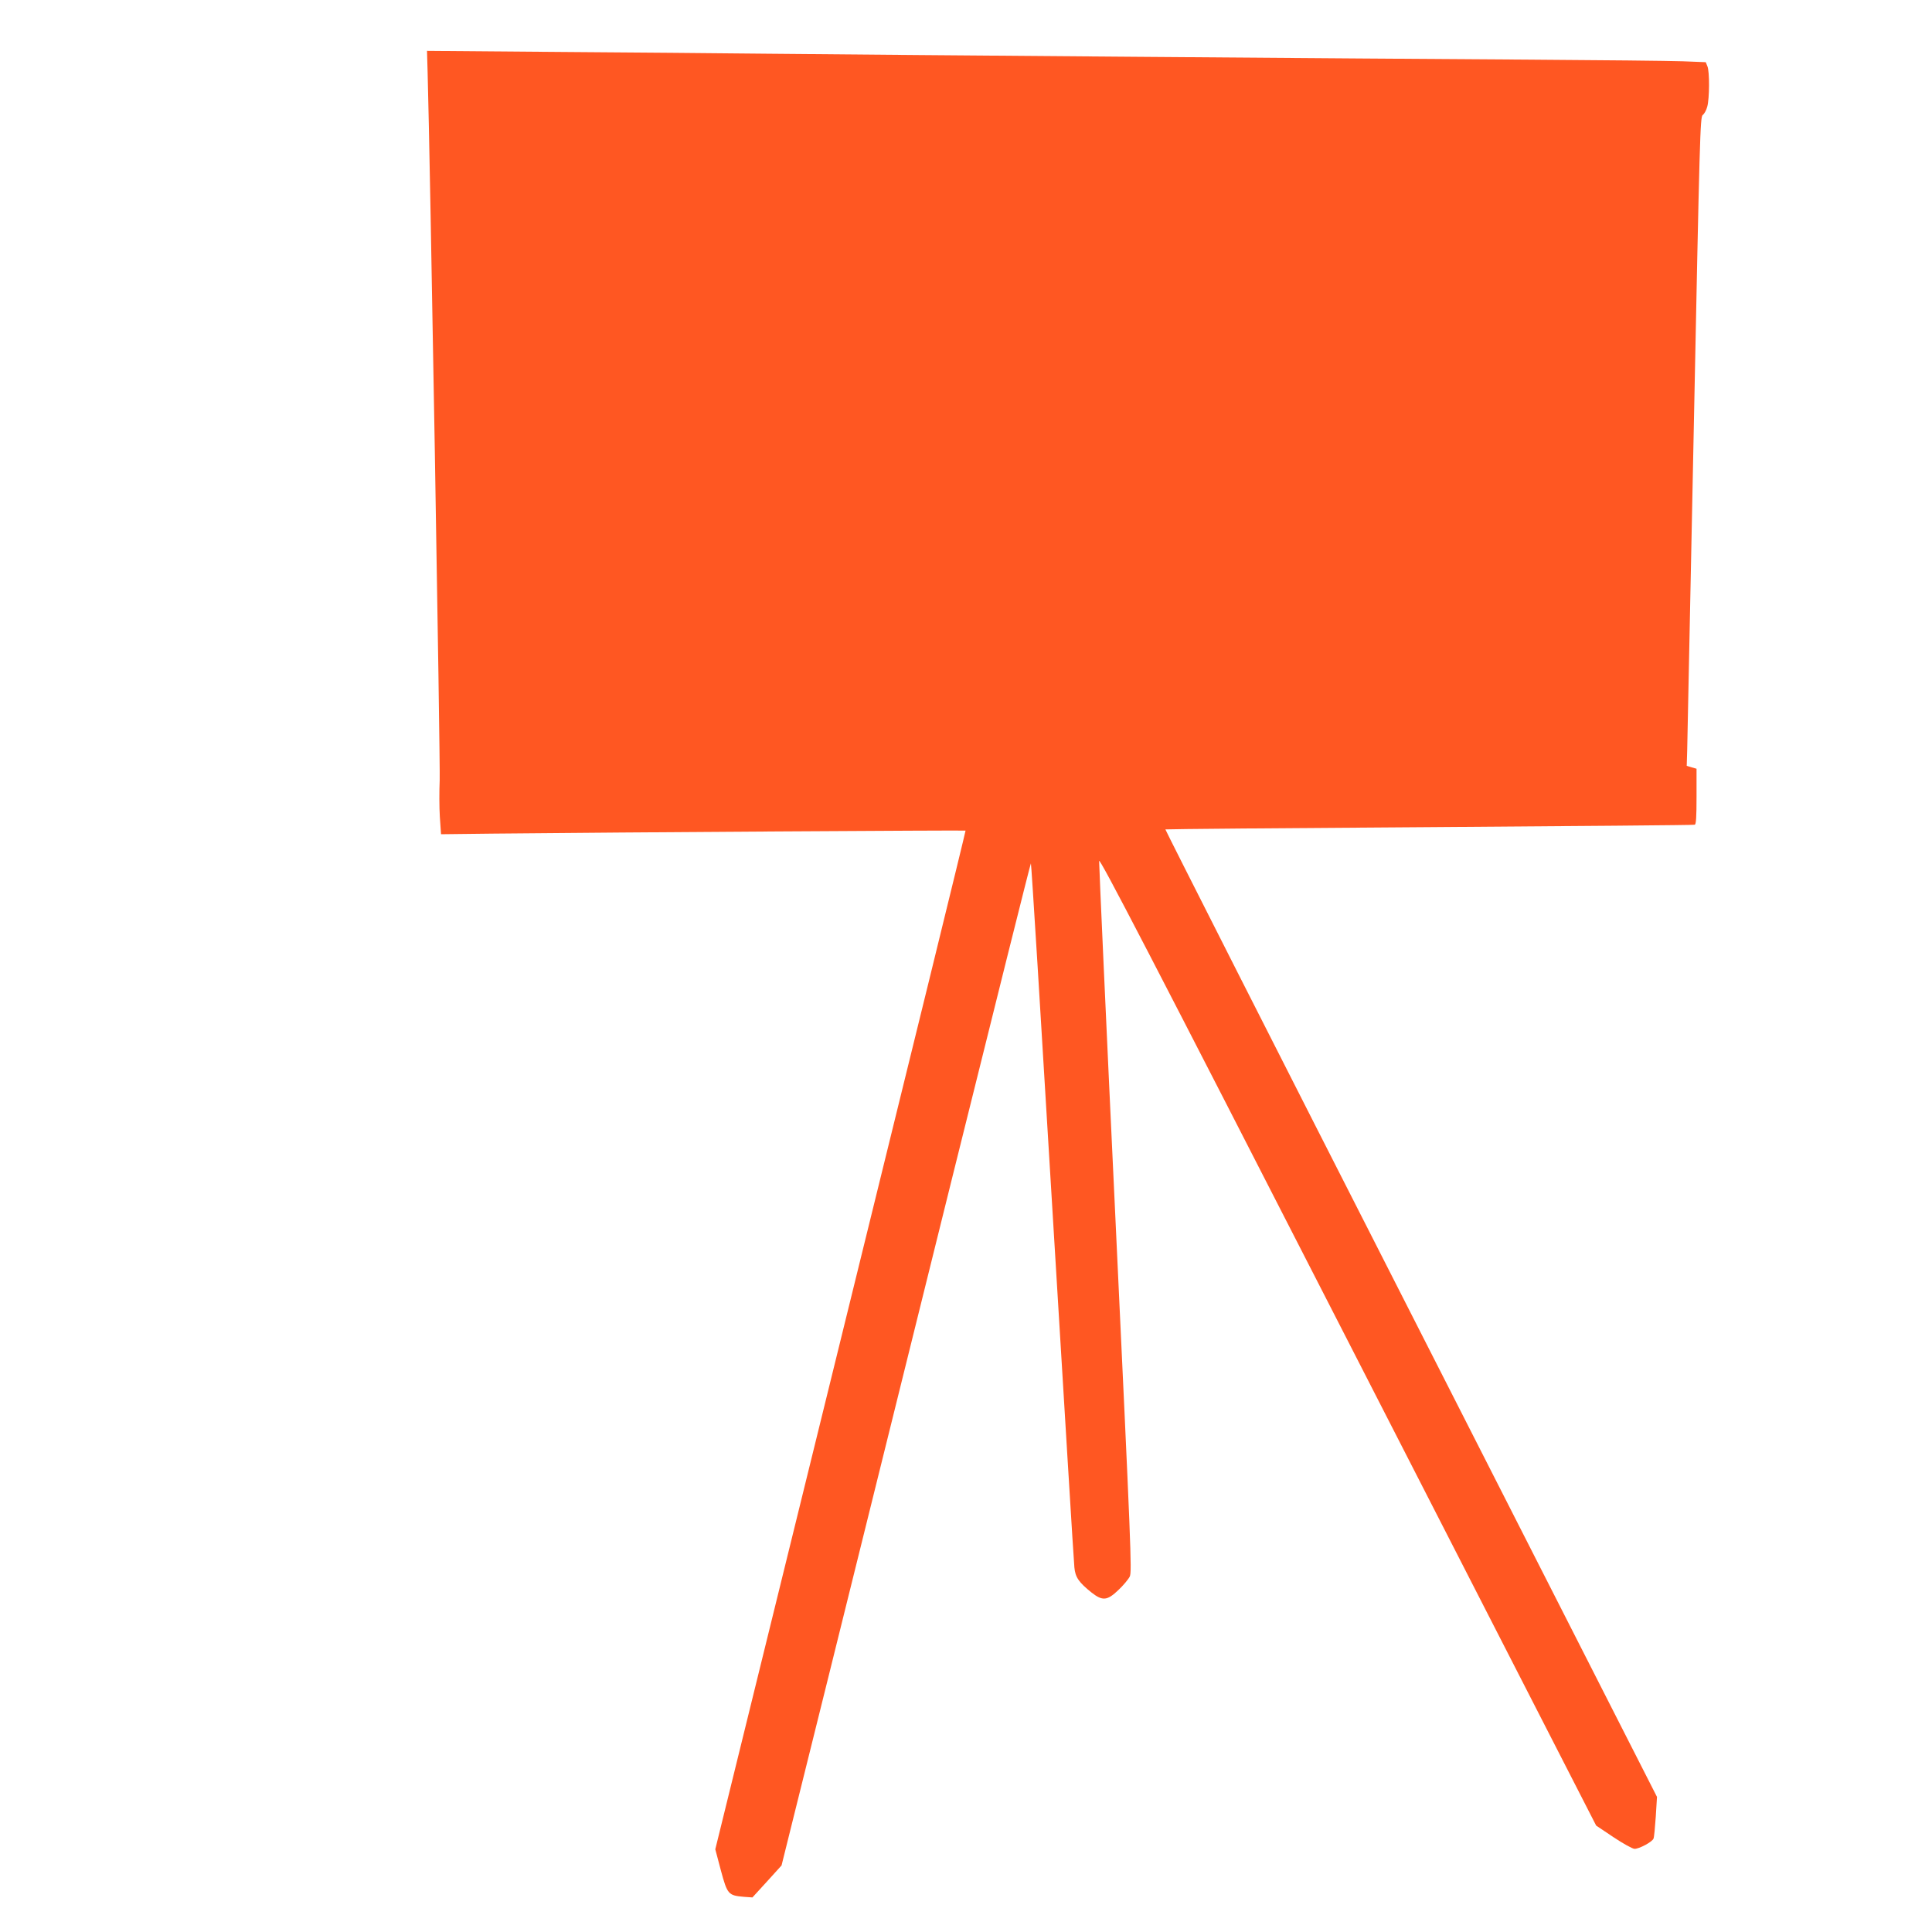 <?xml version="1.0" standalone="no"?>
<!DOCTYPE svg PUBLIC "-//W3C//DTD SVG 20010904//EN"
 "http://www.w3.org/TR/2001/REC-SVG-20010904/DTD/svg10.dtd">
<svg version="1.0" xmlns="http://www.w3.org/2000/svg"
 width="1280pt" height="1280pt" viewBox="0 0 1280 1280"
 preserveAspectRatio="xMidYMid meet">
<g transform="translate(0,1280) scale(0.1,-0.1)"
fill="#ff5722" stroke="none">
<path d="M2833 12324 c16 -548 85 -4594 80 -4694 -3 -69 -3 -177 1 -241 l8
-116 341 4 c861 9 3130 23 3134 20 2 -2 -371 -1522 -828 -3376 l-830 -3373 37
-140 c43 -159 49 -166 153 -175 l56 -4 97 106 96 106 305 1227 c167 675 538
2169 823 3319 286 1151 521 2093 524 2093 3 0 67 -1036 143 -2303 77 -1266
141 -2329 145 -2361 6 -66 29 -99 115 -168 72 -56 103 -53 177 18 32 30 66 71
75 89 15 32 8 187 -95 2372 -61 1286 -109 2352 -108 2369 2 25 331 -608 1648
-3180 l1645 -3211 115 -77 c63 -42 126 -77 139 -77 30 -1 118 46 126 68 4 9
10 75 15 146 l8 130 -1630 3203 c-897 1761 -1629 3205 -1627 3207 3 2 789 9
1749 15 960 7 1751 13 1758 16 9 2 12 49 12 187 l0 184 -32 9 -33 10 3 99 c1
55 21 1023 44 2150 39 1935 42 2051 59 2063 10 7 24 32 30 55 15 54 16 234 1
268 l-11 27 -153 6 c-84 3 -549 8 -1033 11 -1021 6 -4216 31 -5020 39 -302 3
-936 9 -1408 12 l-858 7 4 -139z"/>
</g>
</svg>
